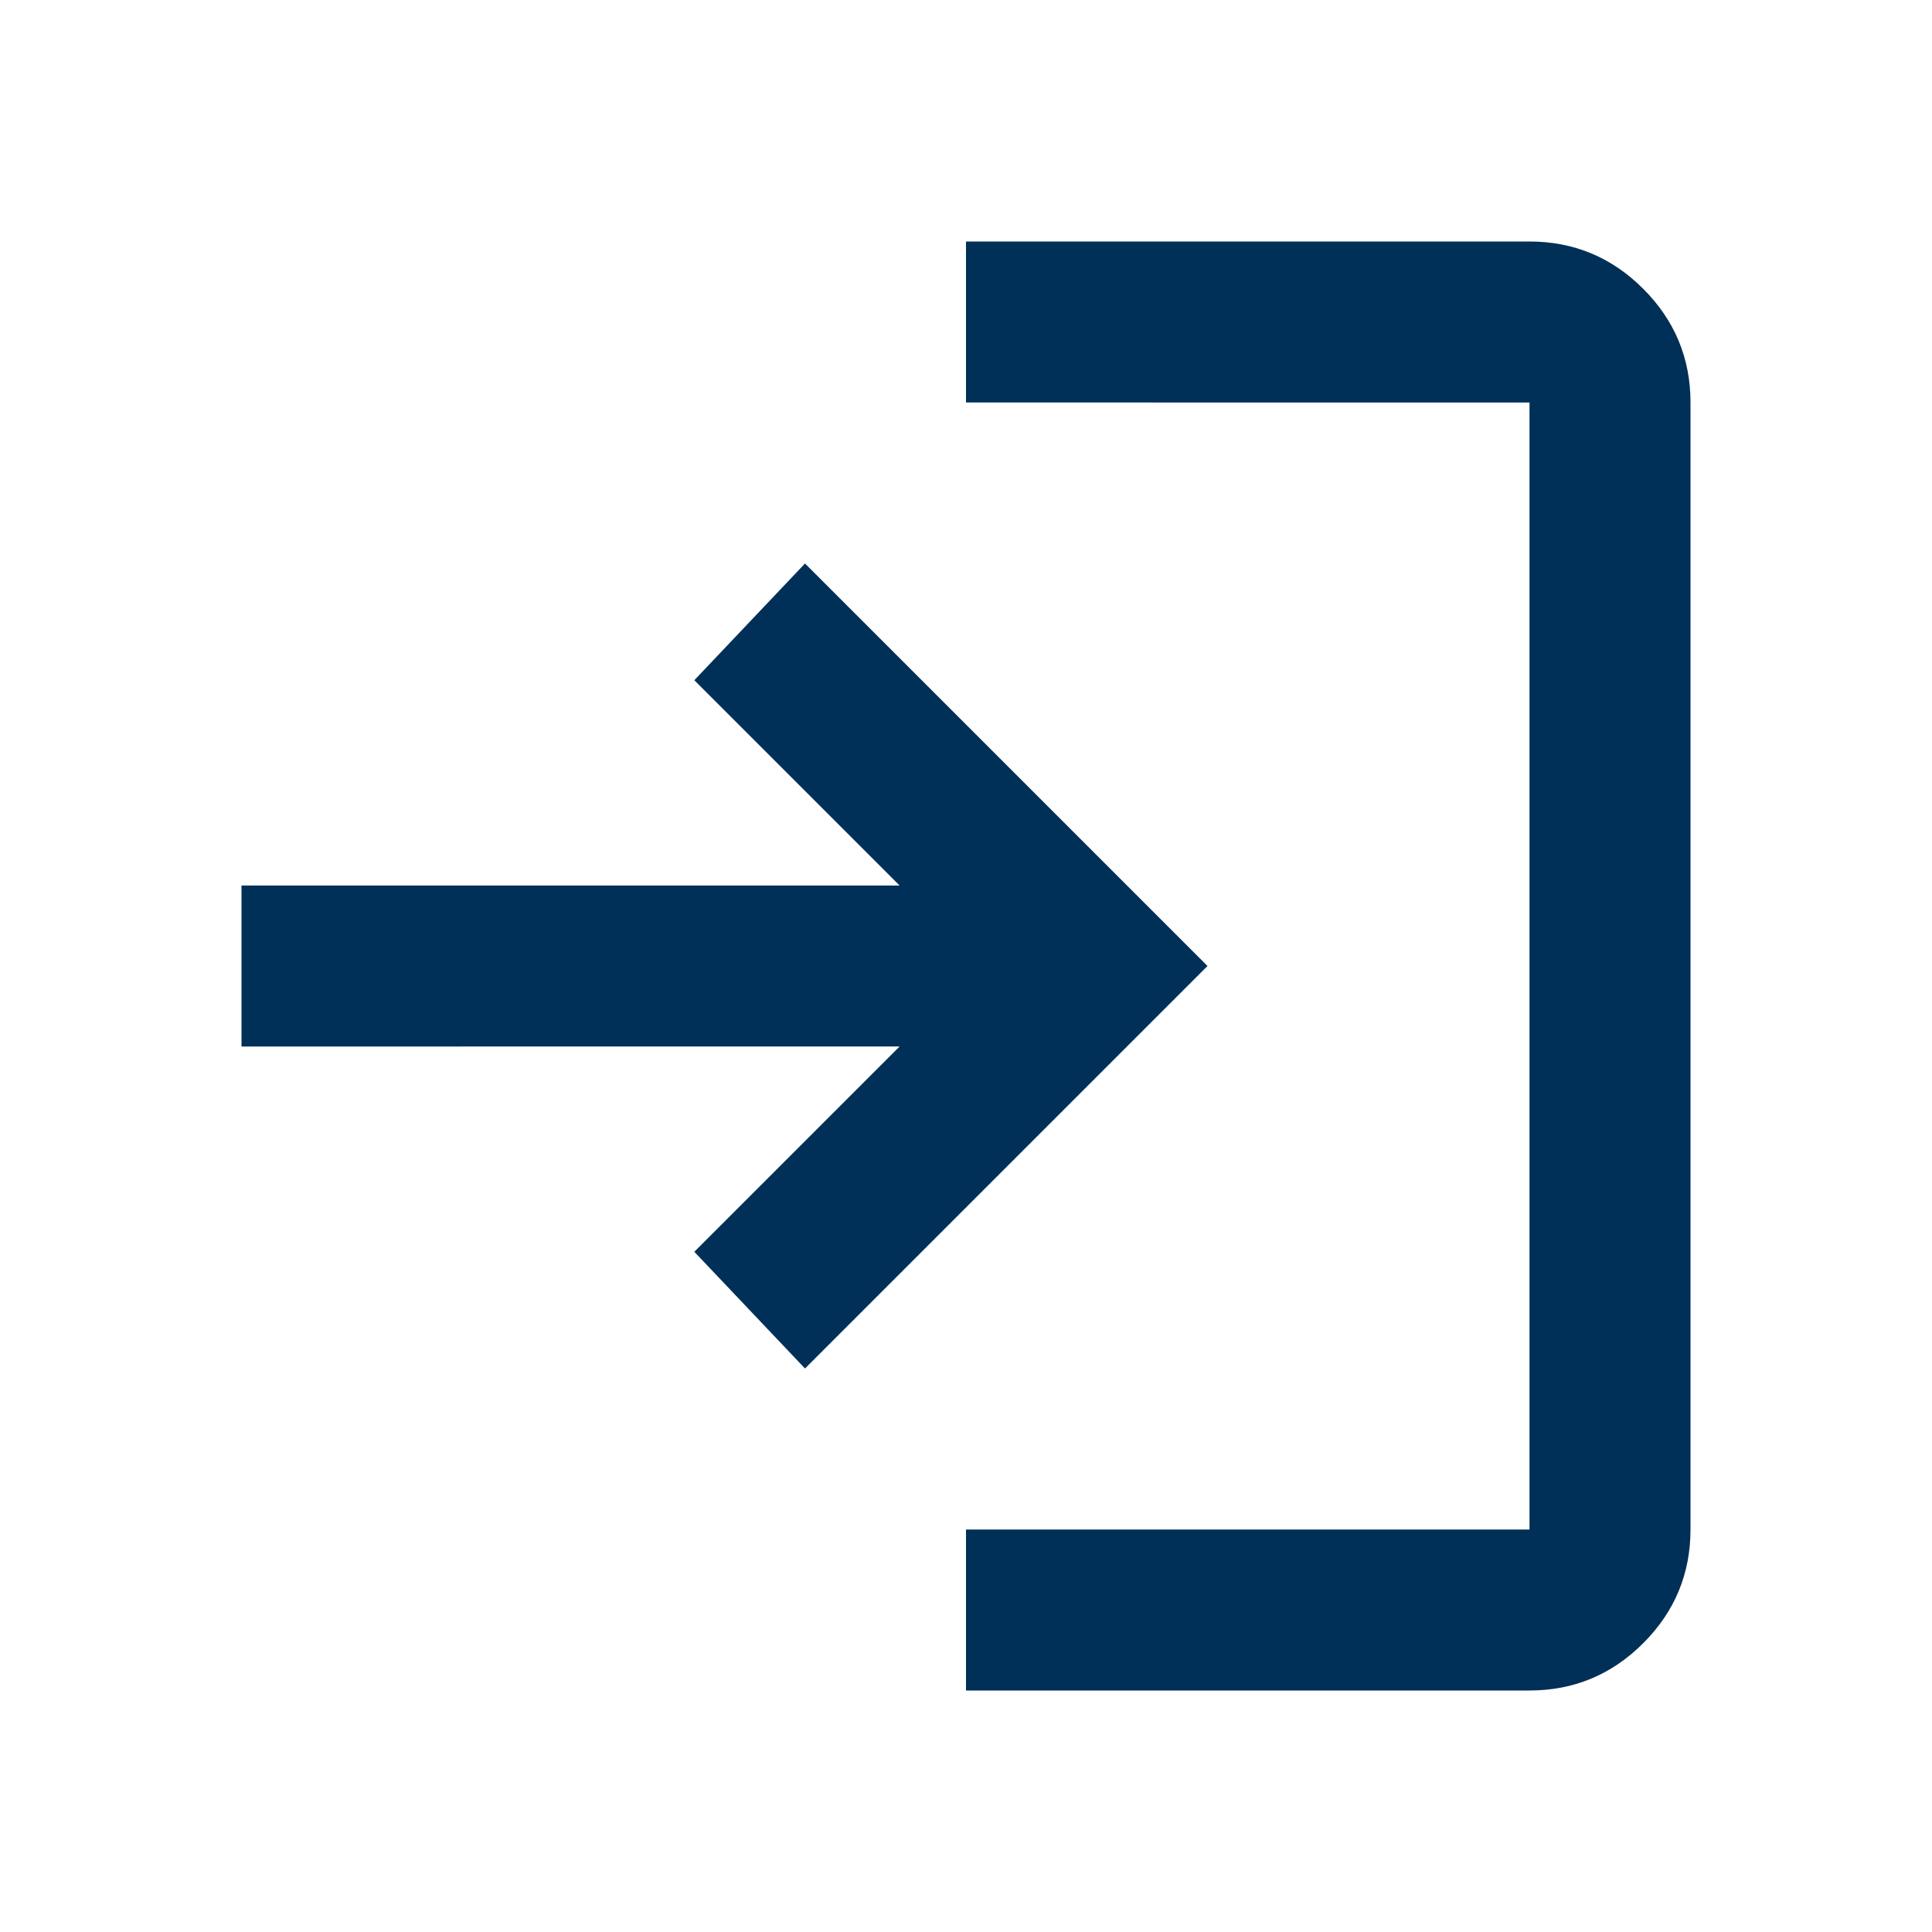 <svg xmlns="http://www.w3.org/2000/svg" height="24px" viewBox="0 -960 960 960" width="24px" fill="#003057"><path d="M480-120v-80h280v-560H480v-80h280q33 0 56.5 23.5T840-760v560q0 33-23.5 56.5T760-120H480Zm-80-160-55-58 102-102H120v-80h327L345-622l55-58 200 200-200 200Z"/></svg>